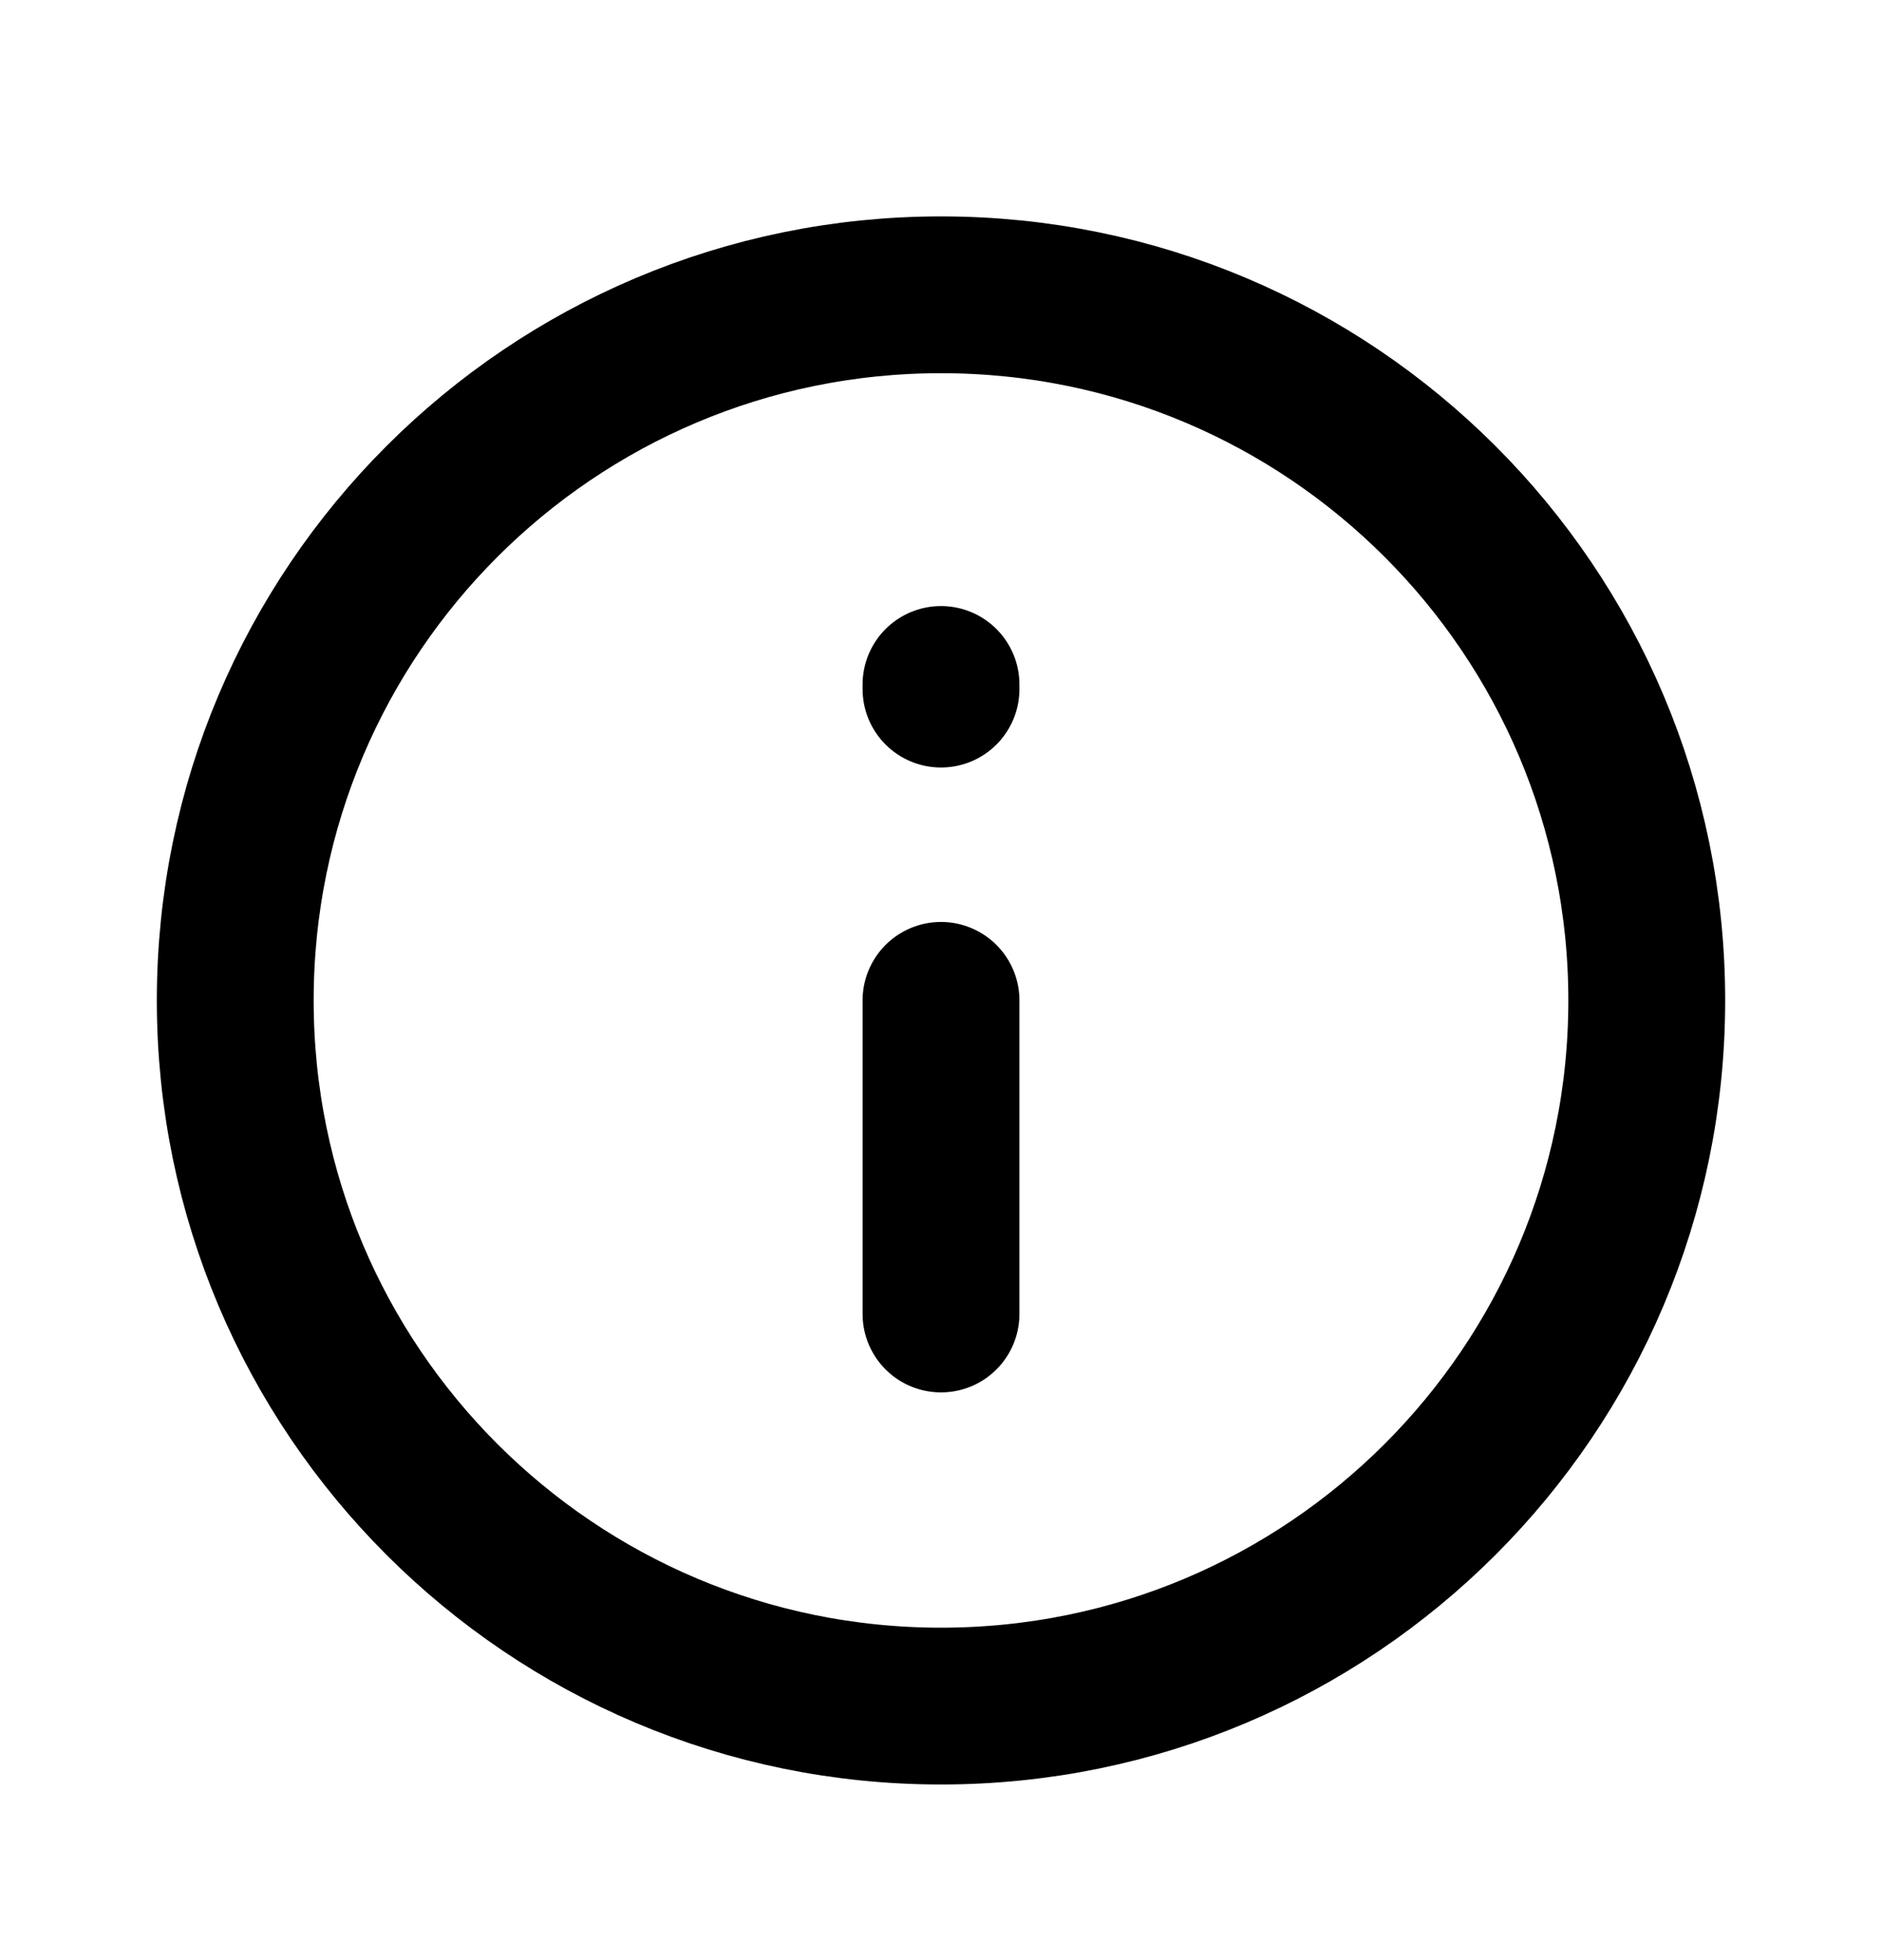 <svg fill="none" height="25" viewBox="0 0 24 25" width="24" xmlns="http://www.w3.org/2000/svg"><path d="m12 16.759v-4m0-4.029v.059m9 3.971c0 4.971-4.029 9-9 9-4.971 0-9-4.029-9-9 0-4.971 4.029-9 9-9 4.971 0 9 4.029 9 9z" stroke="#000" stroke-linecap="round" stroke-width="2"/></svg>